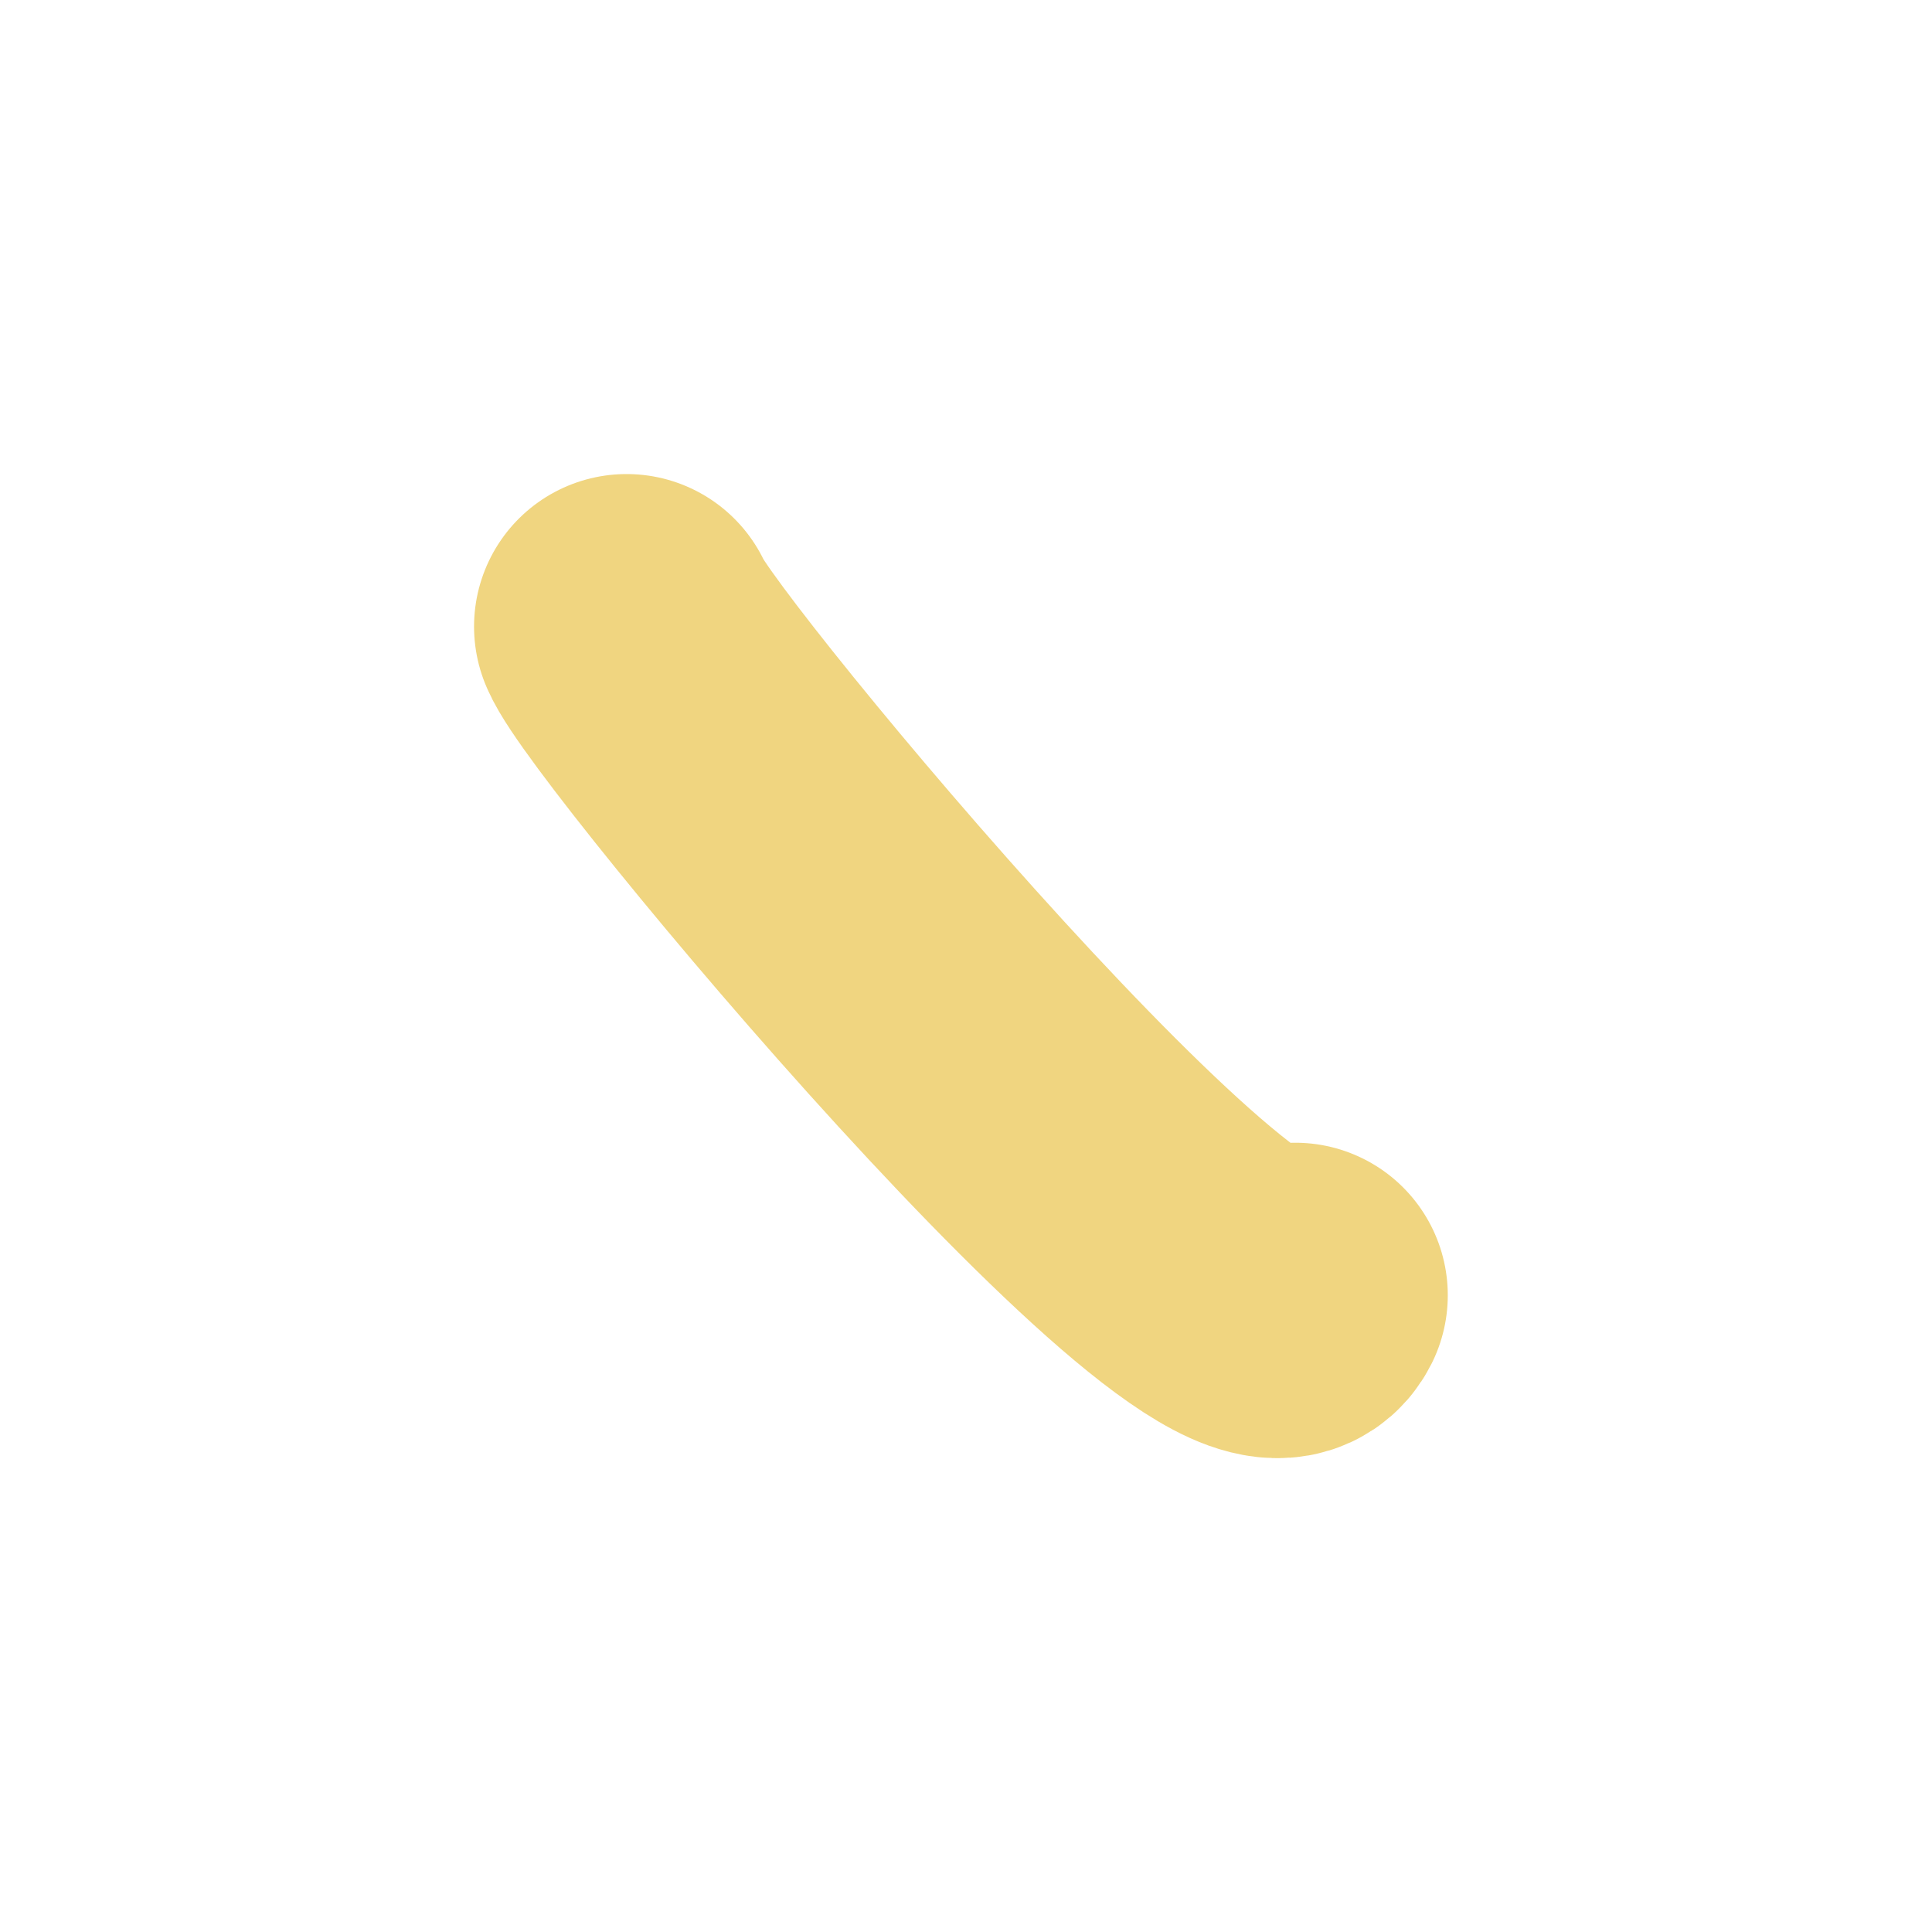 <?xml version="1.0" encoding="UTF-8"?> <svg xmlns="http://www.w3.org/2000/svg" width="19" height="19" viewBox="0 0 19 19" fill="none"> <path d="M6.162 6.162C6.419 6.795 12.227 13.759 12.738 12.738" stroke="#F0D580" stroke-width="3" stroke-linecap="round"></path> </svg> 